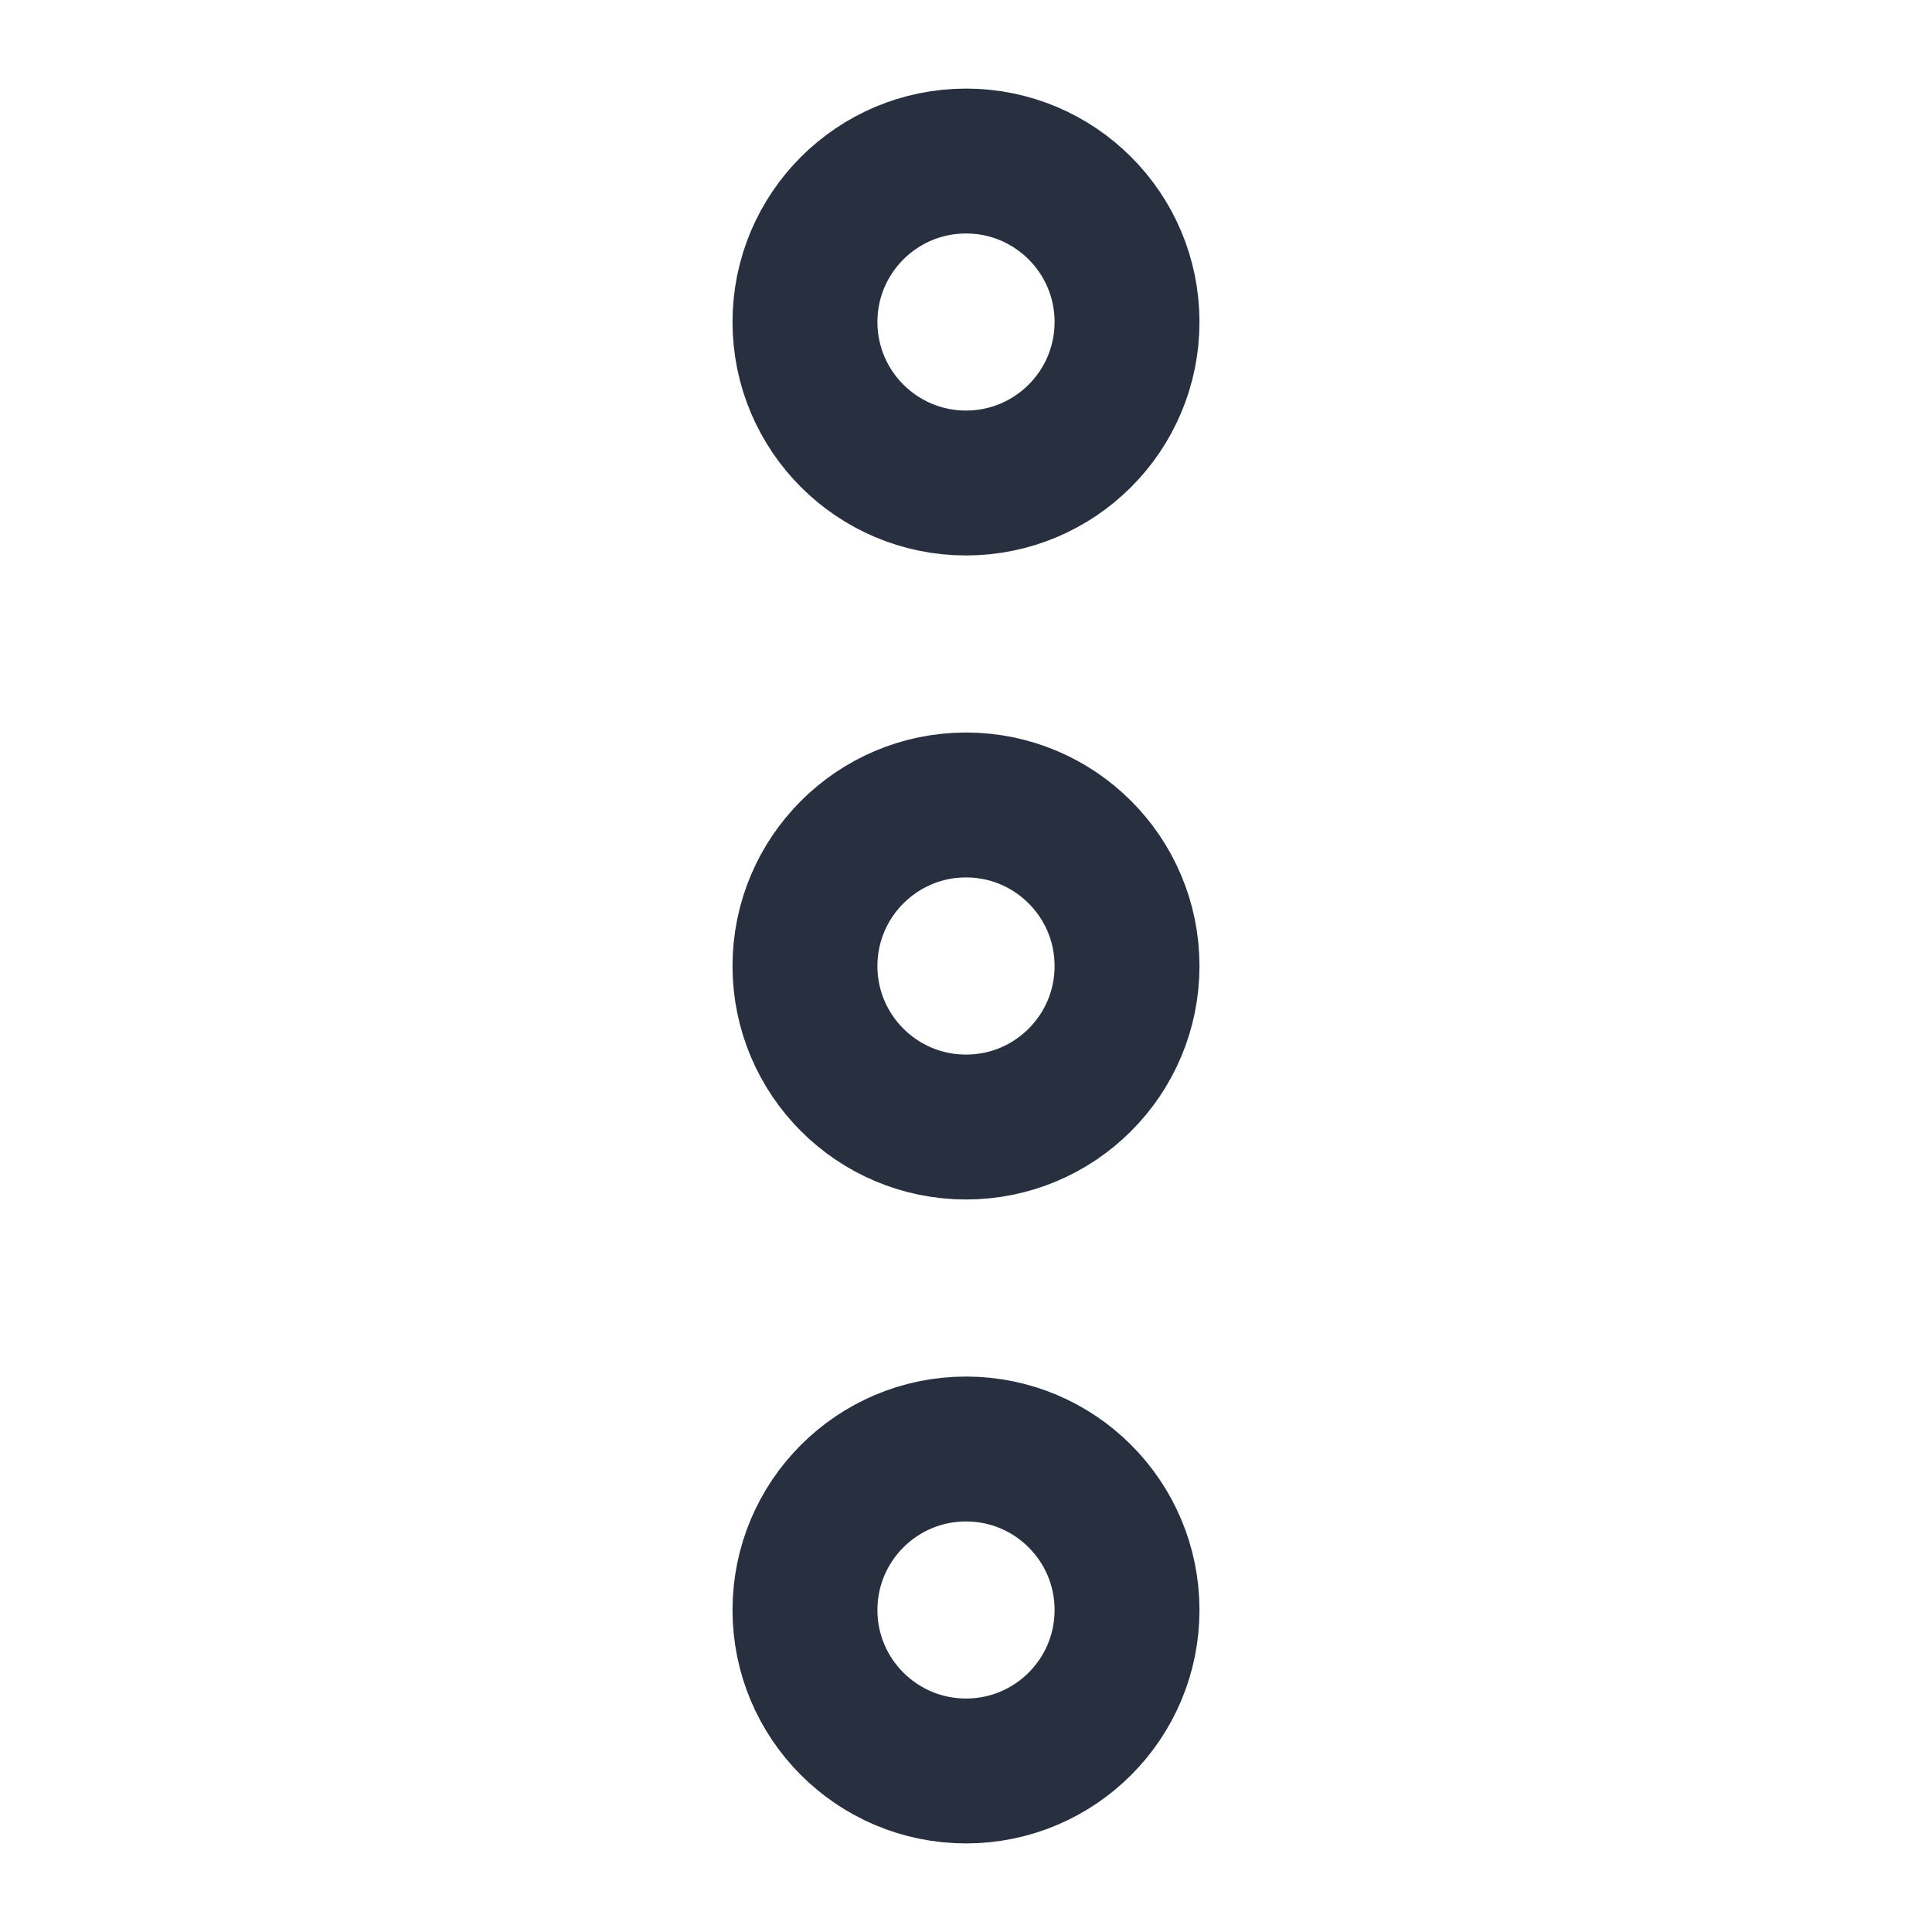 <svg width="20" height="20" viewBox="0 0 20 20" fill="none" xmlns="http://www.w3.org/2000/svg">
<g id="Huge-icon/interface/outline/more-vertical">
<g id="Vector">
<path d="M11.667 10C11.667 10.921 10.921 11.667 10 11.667C9.08 11.667 8.333 10.921 8.333 10C8.333 9.08 9.08 8.333 10 8.333C10.921 8.333 11.667 9.08 11.667 10Z" stroke="#28303F" stroke-width="1.5"/>
<path d="M11.667 3.333C11.667 4.254 10.921 5 10 5C9.08 5 8.333 4.254 8.333 3.333C8.333 2.413 9.08 1.667 10 1.667C10.921 1.667 11.667 2.413 11.667 3.333Z" stroke="#28303F" stroke-width="1.5"/>
<path d="M11.667 16.667C11.667 17.587 10.921 18.333 10 18.333C9.08 18.333 8.333 17.587 8.333 16.667C8.333 15.746 9.08 15 10 15C10.921 15 11.667 15.746 11.667 16.667Z" stroke="#28303F" stroke-width="1.5"/>
</g>
</g>
</svg>
